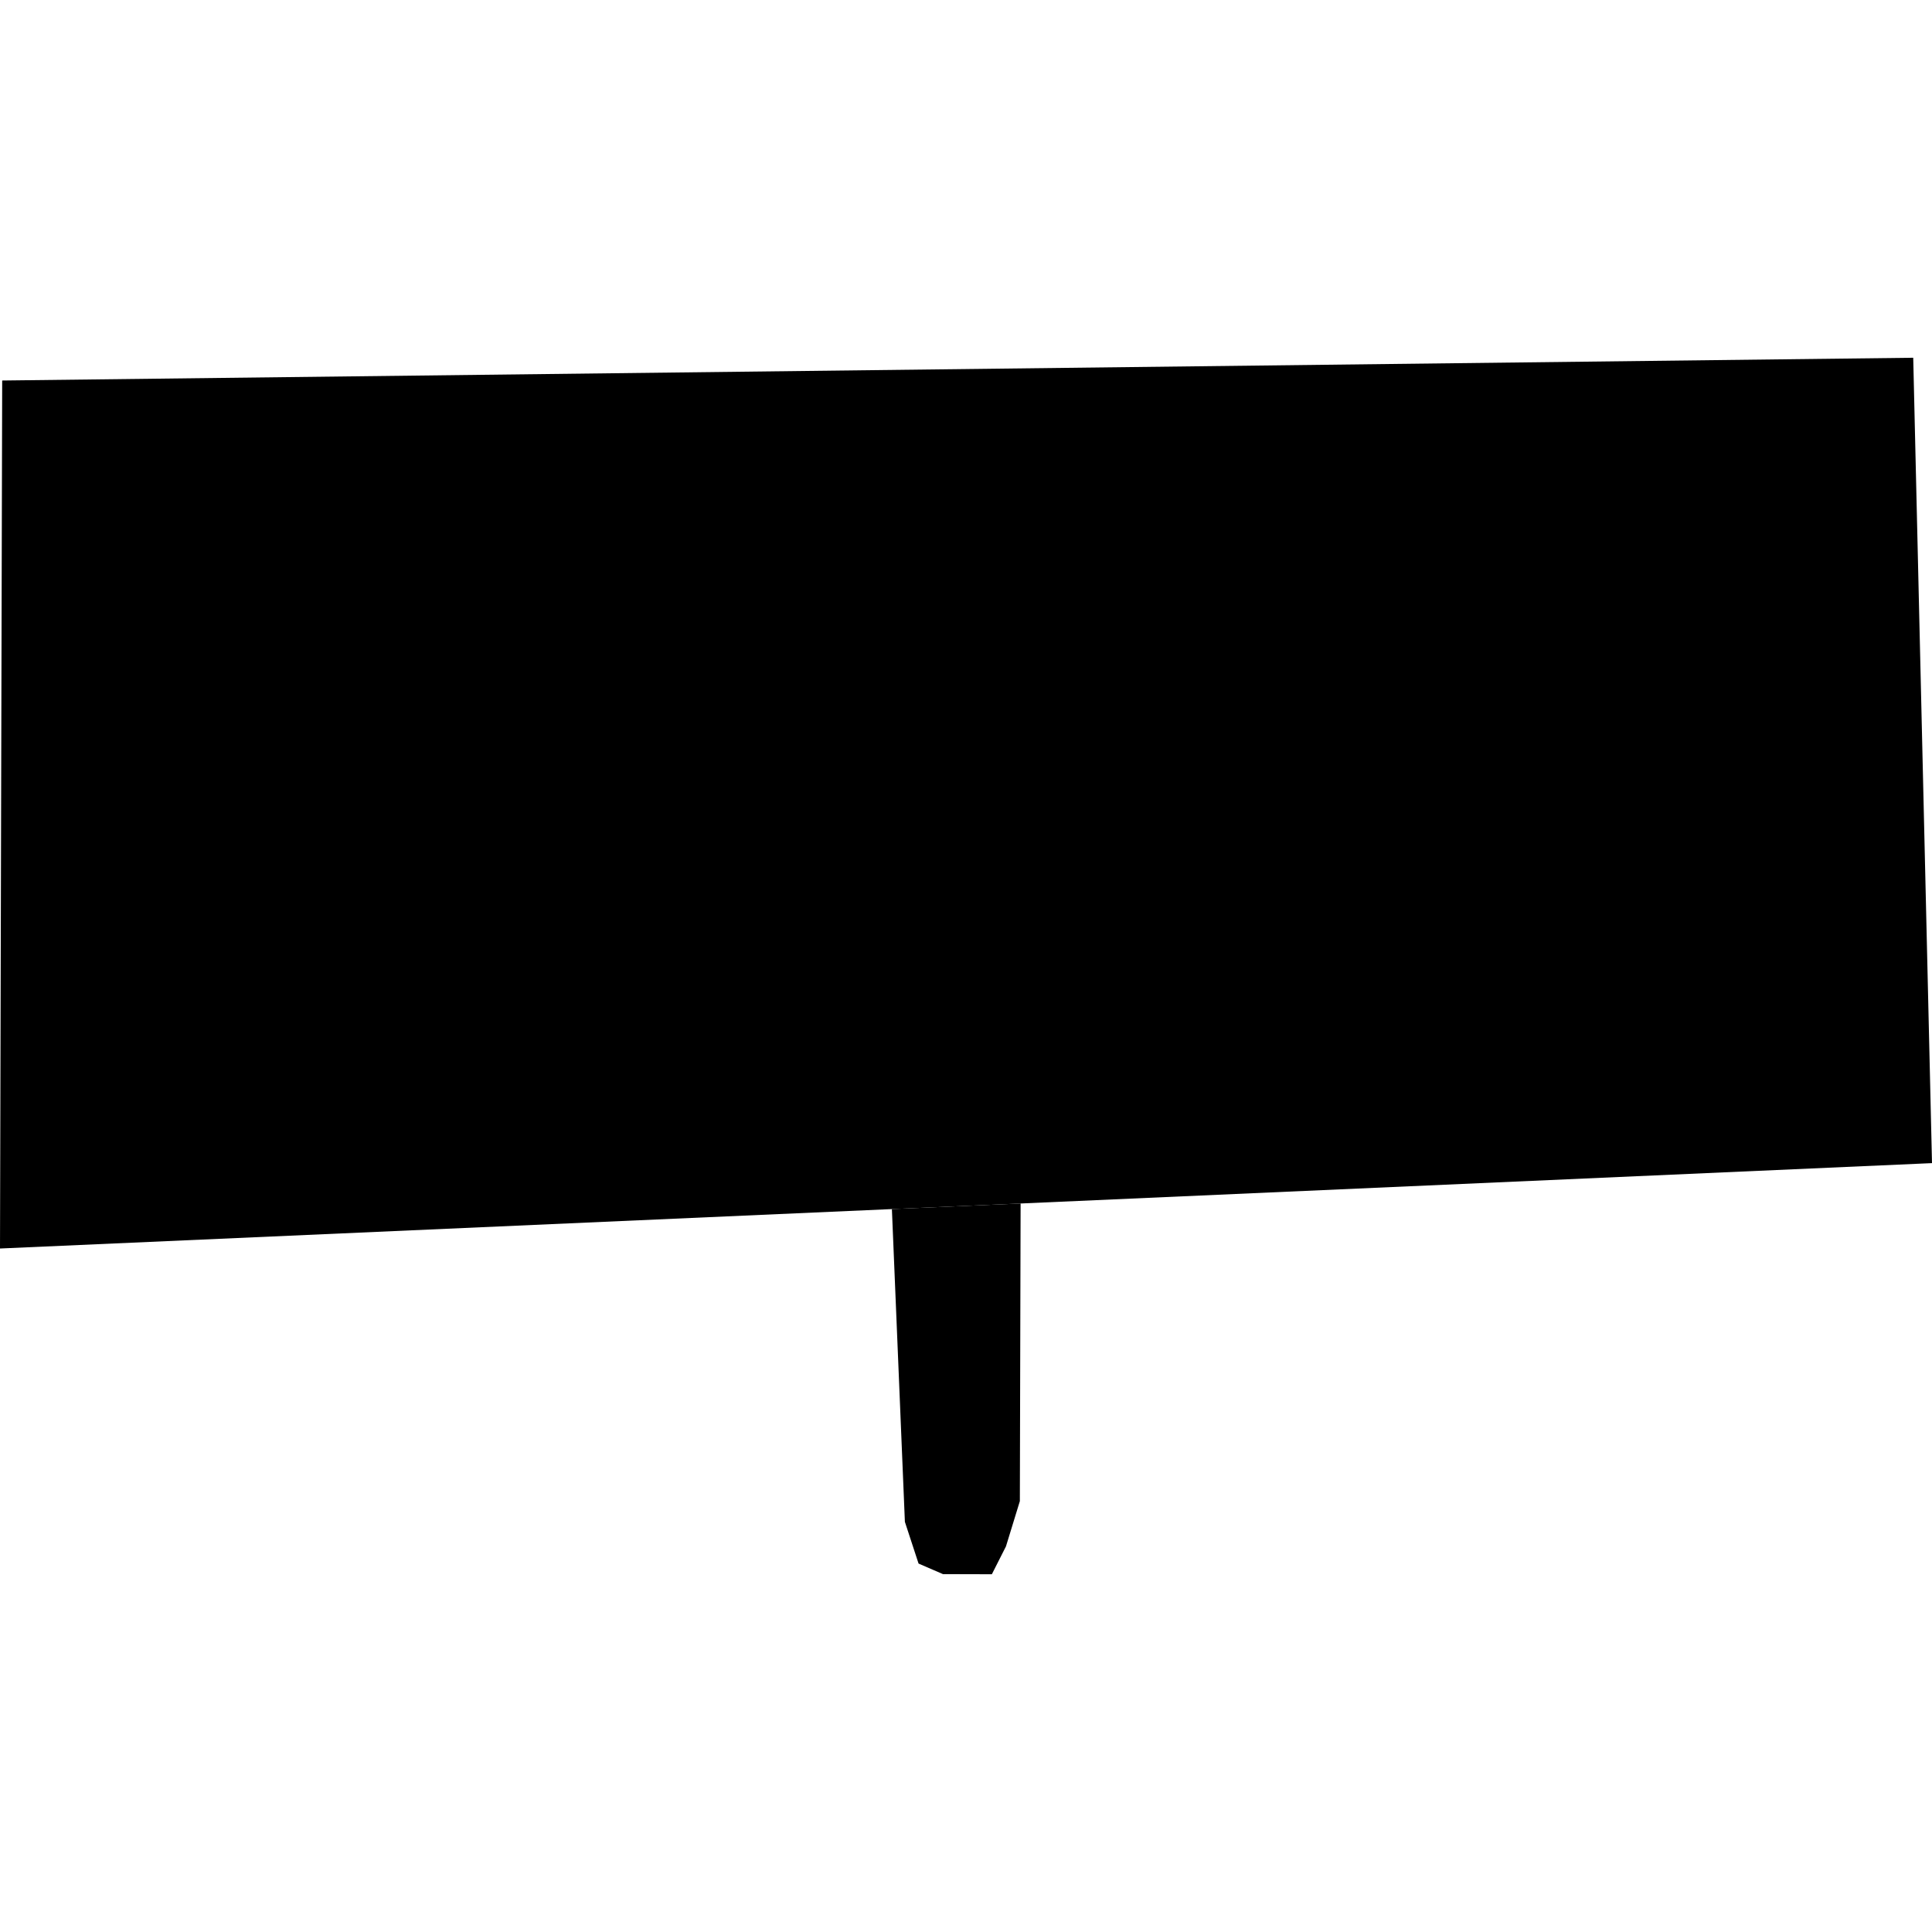 <?xml version="1.0" encoding="utf-8" standalone="no"?>
<!DOCTYPE svg PUBLIC "-//W3C//DTD SVG 1.1//EN"
  "http://www.w3.org/Graphics/SVG/1.1/DTD/svg11.dtd">
<!-- Created with matplotlib (https://matplotlib.org/) -->
<svg height="288pt" version="1.1" viewBox="0 0 288 288" width="288pt" xmlns="http://www.w3.org/2000/svg" xmlns:xlink="http://www.w3.org/1999/xlink">
 <defs>
  <style type="text/css">
*{stroke-linecap:butt;stroke-linejoin:round;}
  </style>
 </defs>
 <g id="figure_1">
  <g id="patch_1">
   <path d="M 0 288 
L 288 288 
L 288 0 
L 0 0 
z
" style="fill:none;opacity:0;"/>
  </g>
  <g id="axes_1">
   <g id="PatchCollection_1">
    <path clip-path="url(#pe9411d39c8)" d="M 0.326 56.722 
L 285.201 53.329 
L 288 173.385 
L 152.14 179.403 
L 132.953 180.235 
L 0 186.113 
L 0.326 56.722 
"/>
    <path clip-path="url(#pe9411d39c8)" d="M 132.953 180.235 
L 134.89 226.86 
L 136.928 233.078 
L 140.567 234.652 
L 147.854 234.671 
L 149.957 230.518 
L 152.028 223.772 
L 152.14 179.403 
L 132.953 180.235 
"/>
   </g>
  </g>
 </g>
 <defs>
  <clipPath id="pe9411d39c8">
   <rect height="181.341" width="288" x="0" y="53.329"/>
  </clipPath>
 </defs>
</svg>
